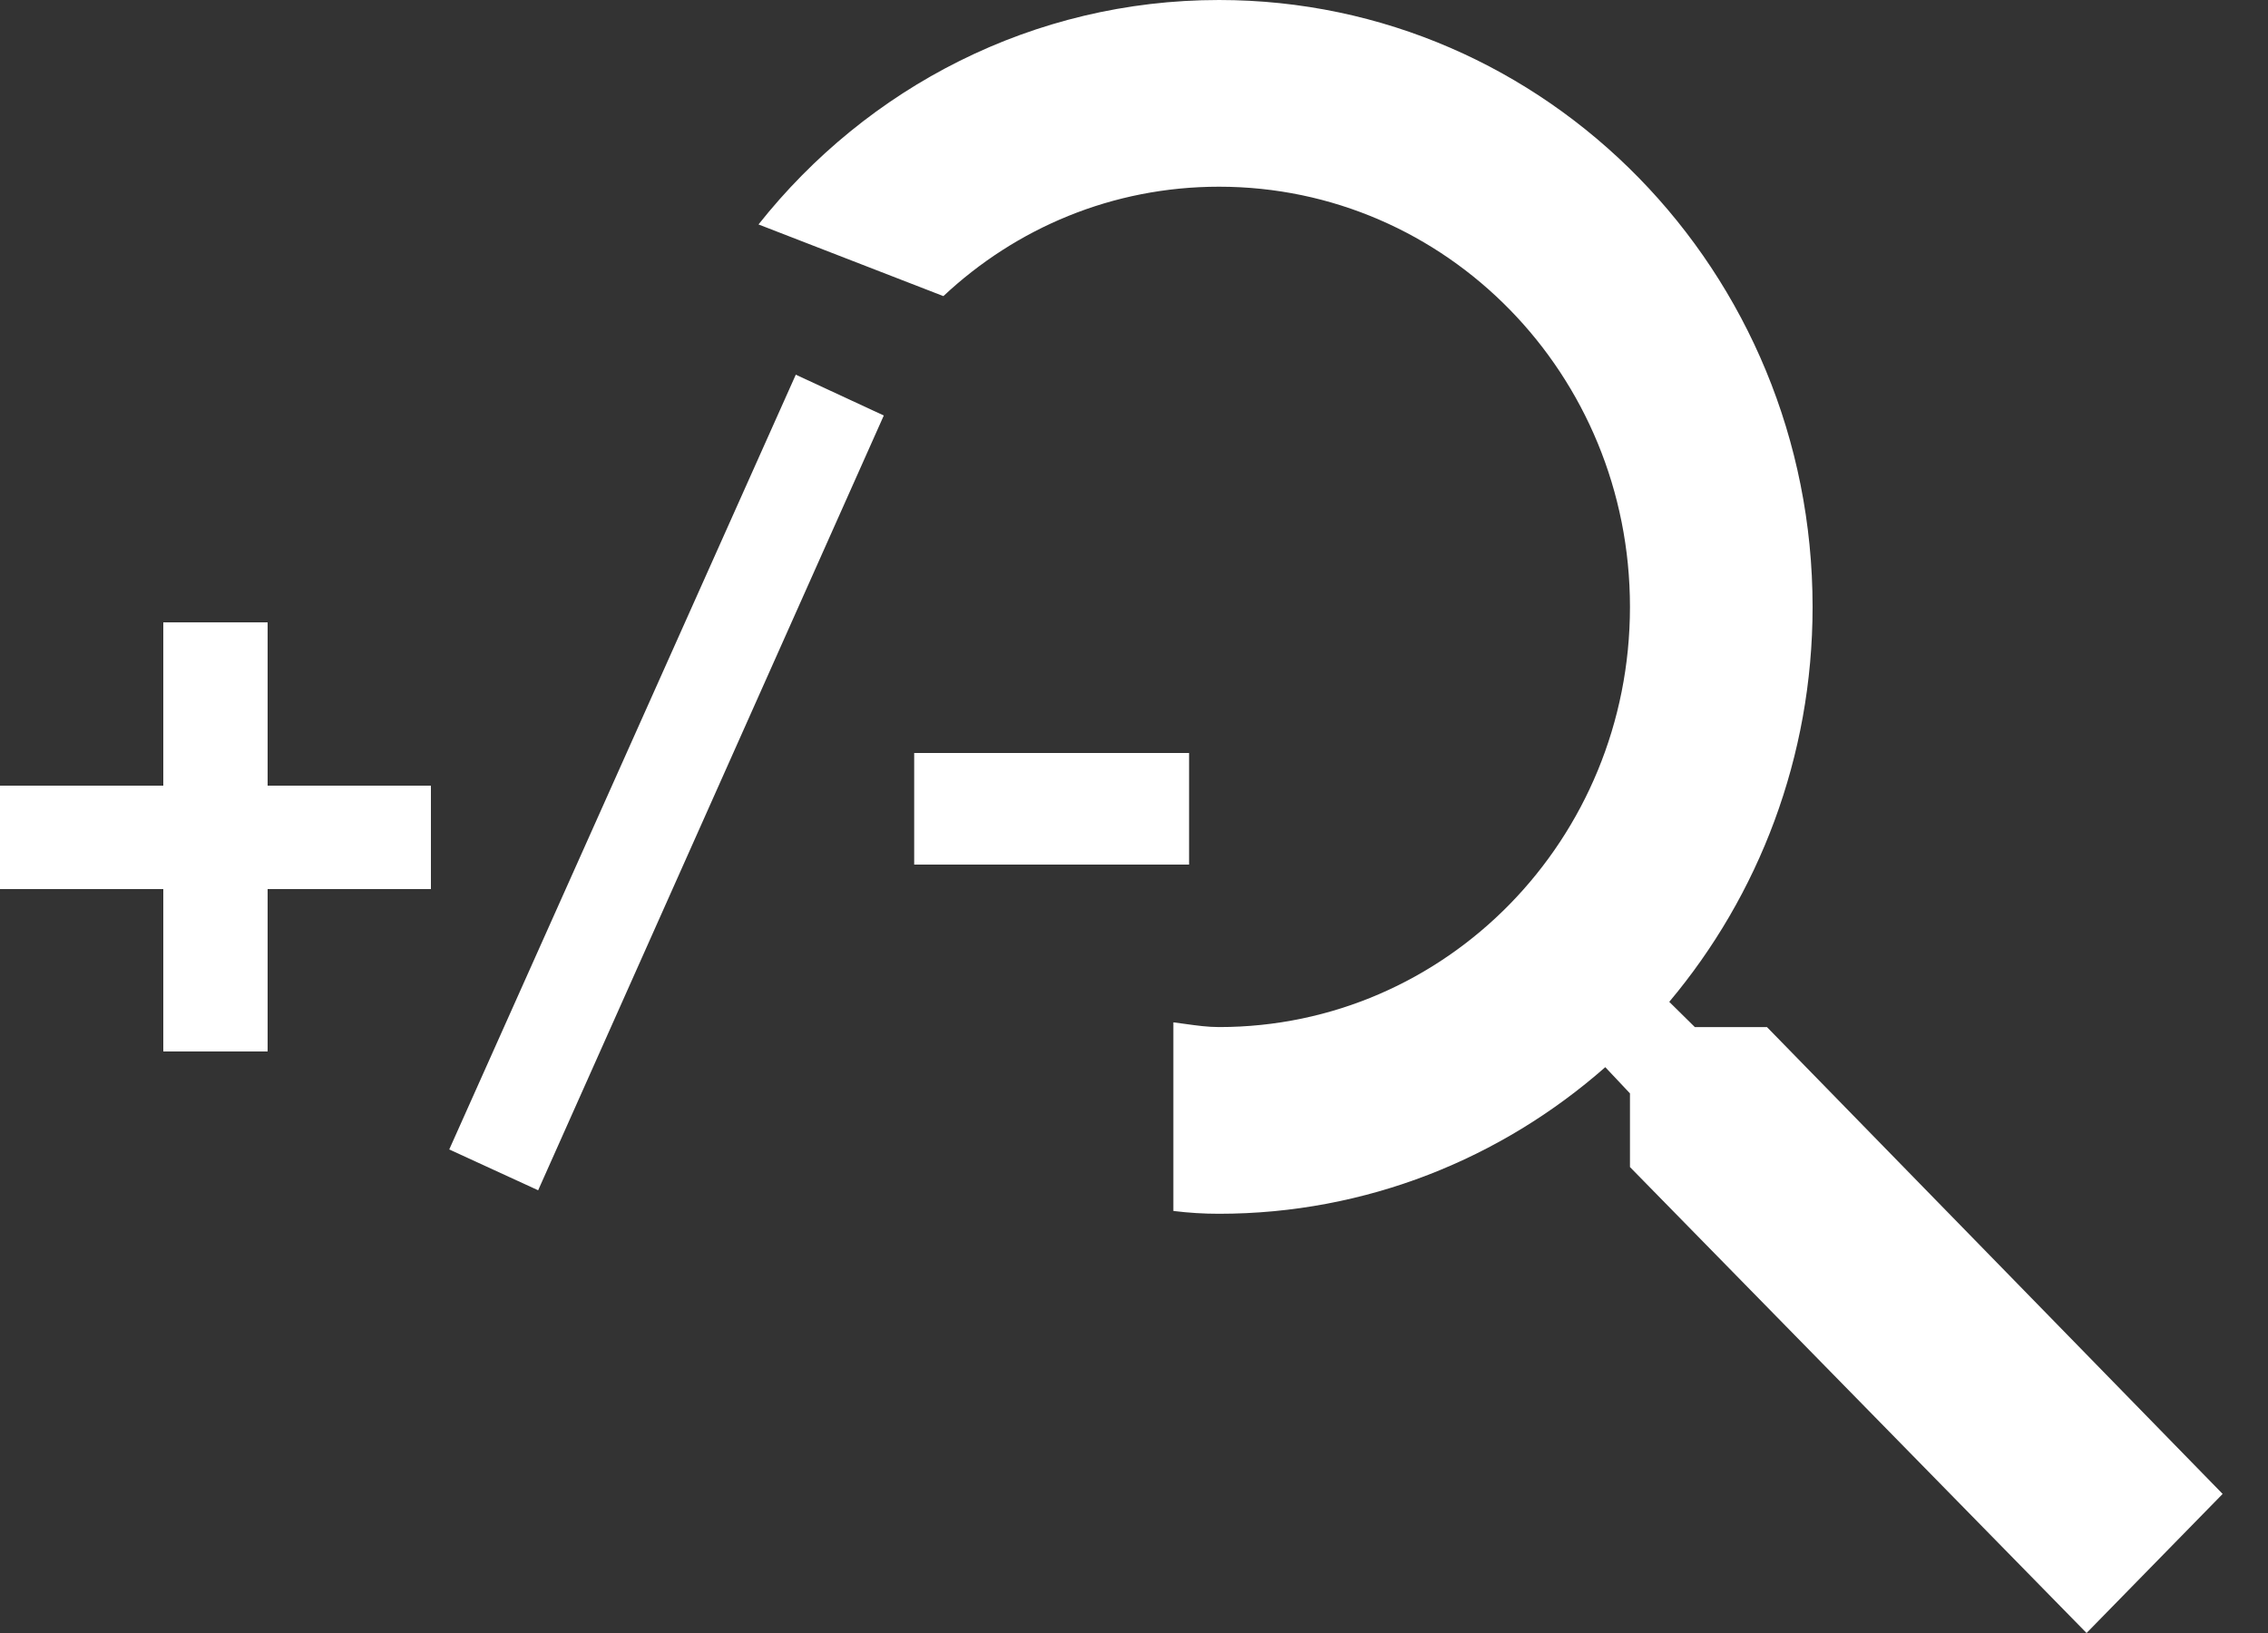 <?xml version="1.0" encoding="UTF-8"?>
<svg xmlns="http://www.w3.org/2000/svg" width="25" height="18" viewBox="0 0 25 18" fill="none">
  <rect x="0" y="0" width="25" height="18" fill="#333333" stroke="none"/>
  <path d="M18.682 11.321H19.477L24.5 16.467L23 18L17.967 12.864V12.052L17.695 11.763C16.548 12.772 15.058 13.379 13.437 13.379C13.266 13.379 13.105 13.369 12.934 13.348V11.269C12.979 11.275 13.024 11.281 13.068 11.287C13.191 11.304 13.312 11.321 13.437 11.321C15.944 11.321 17.967 9.252 17.967 6.69C17.967 4.127 15.944 2.058 13.437 2.058C12.261 2.058 11.198 2.515 10.399 3.264L8.361 2.474C9.558 0.964 11.387 0 13.437 0C17.051 0 19.98 2.995 19.98 6.69C19.98 8.346 19.386 9.87 18.4 11.043L18.682 11.321Z" fill="white"></path>
  <path d="M1.8 9.8V11.59H2.95V9.8H4.75V8.66H2.95V6.86H1.8V8.66H0V9.8H1.8Z" fill="white"></path>
  <path d="M4.952 12.67L5.932 13.12L9.742 4.58L8.772 4.13L4.952 12.67Z" fill="white"></path>
  <path d="M10.077 8.3V9.53H13.107V8.3H10.077Z" fill="white"></path>
</svg>
